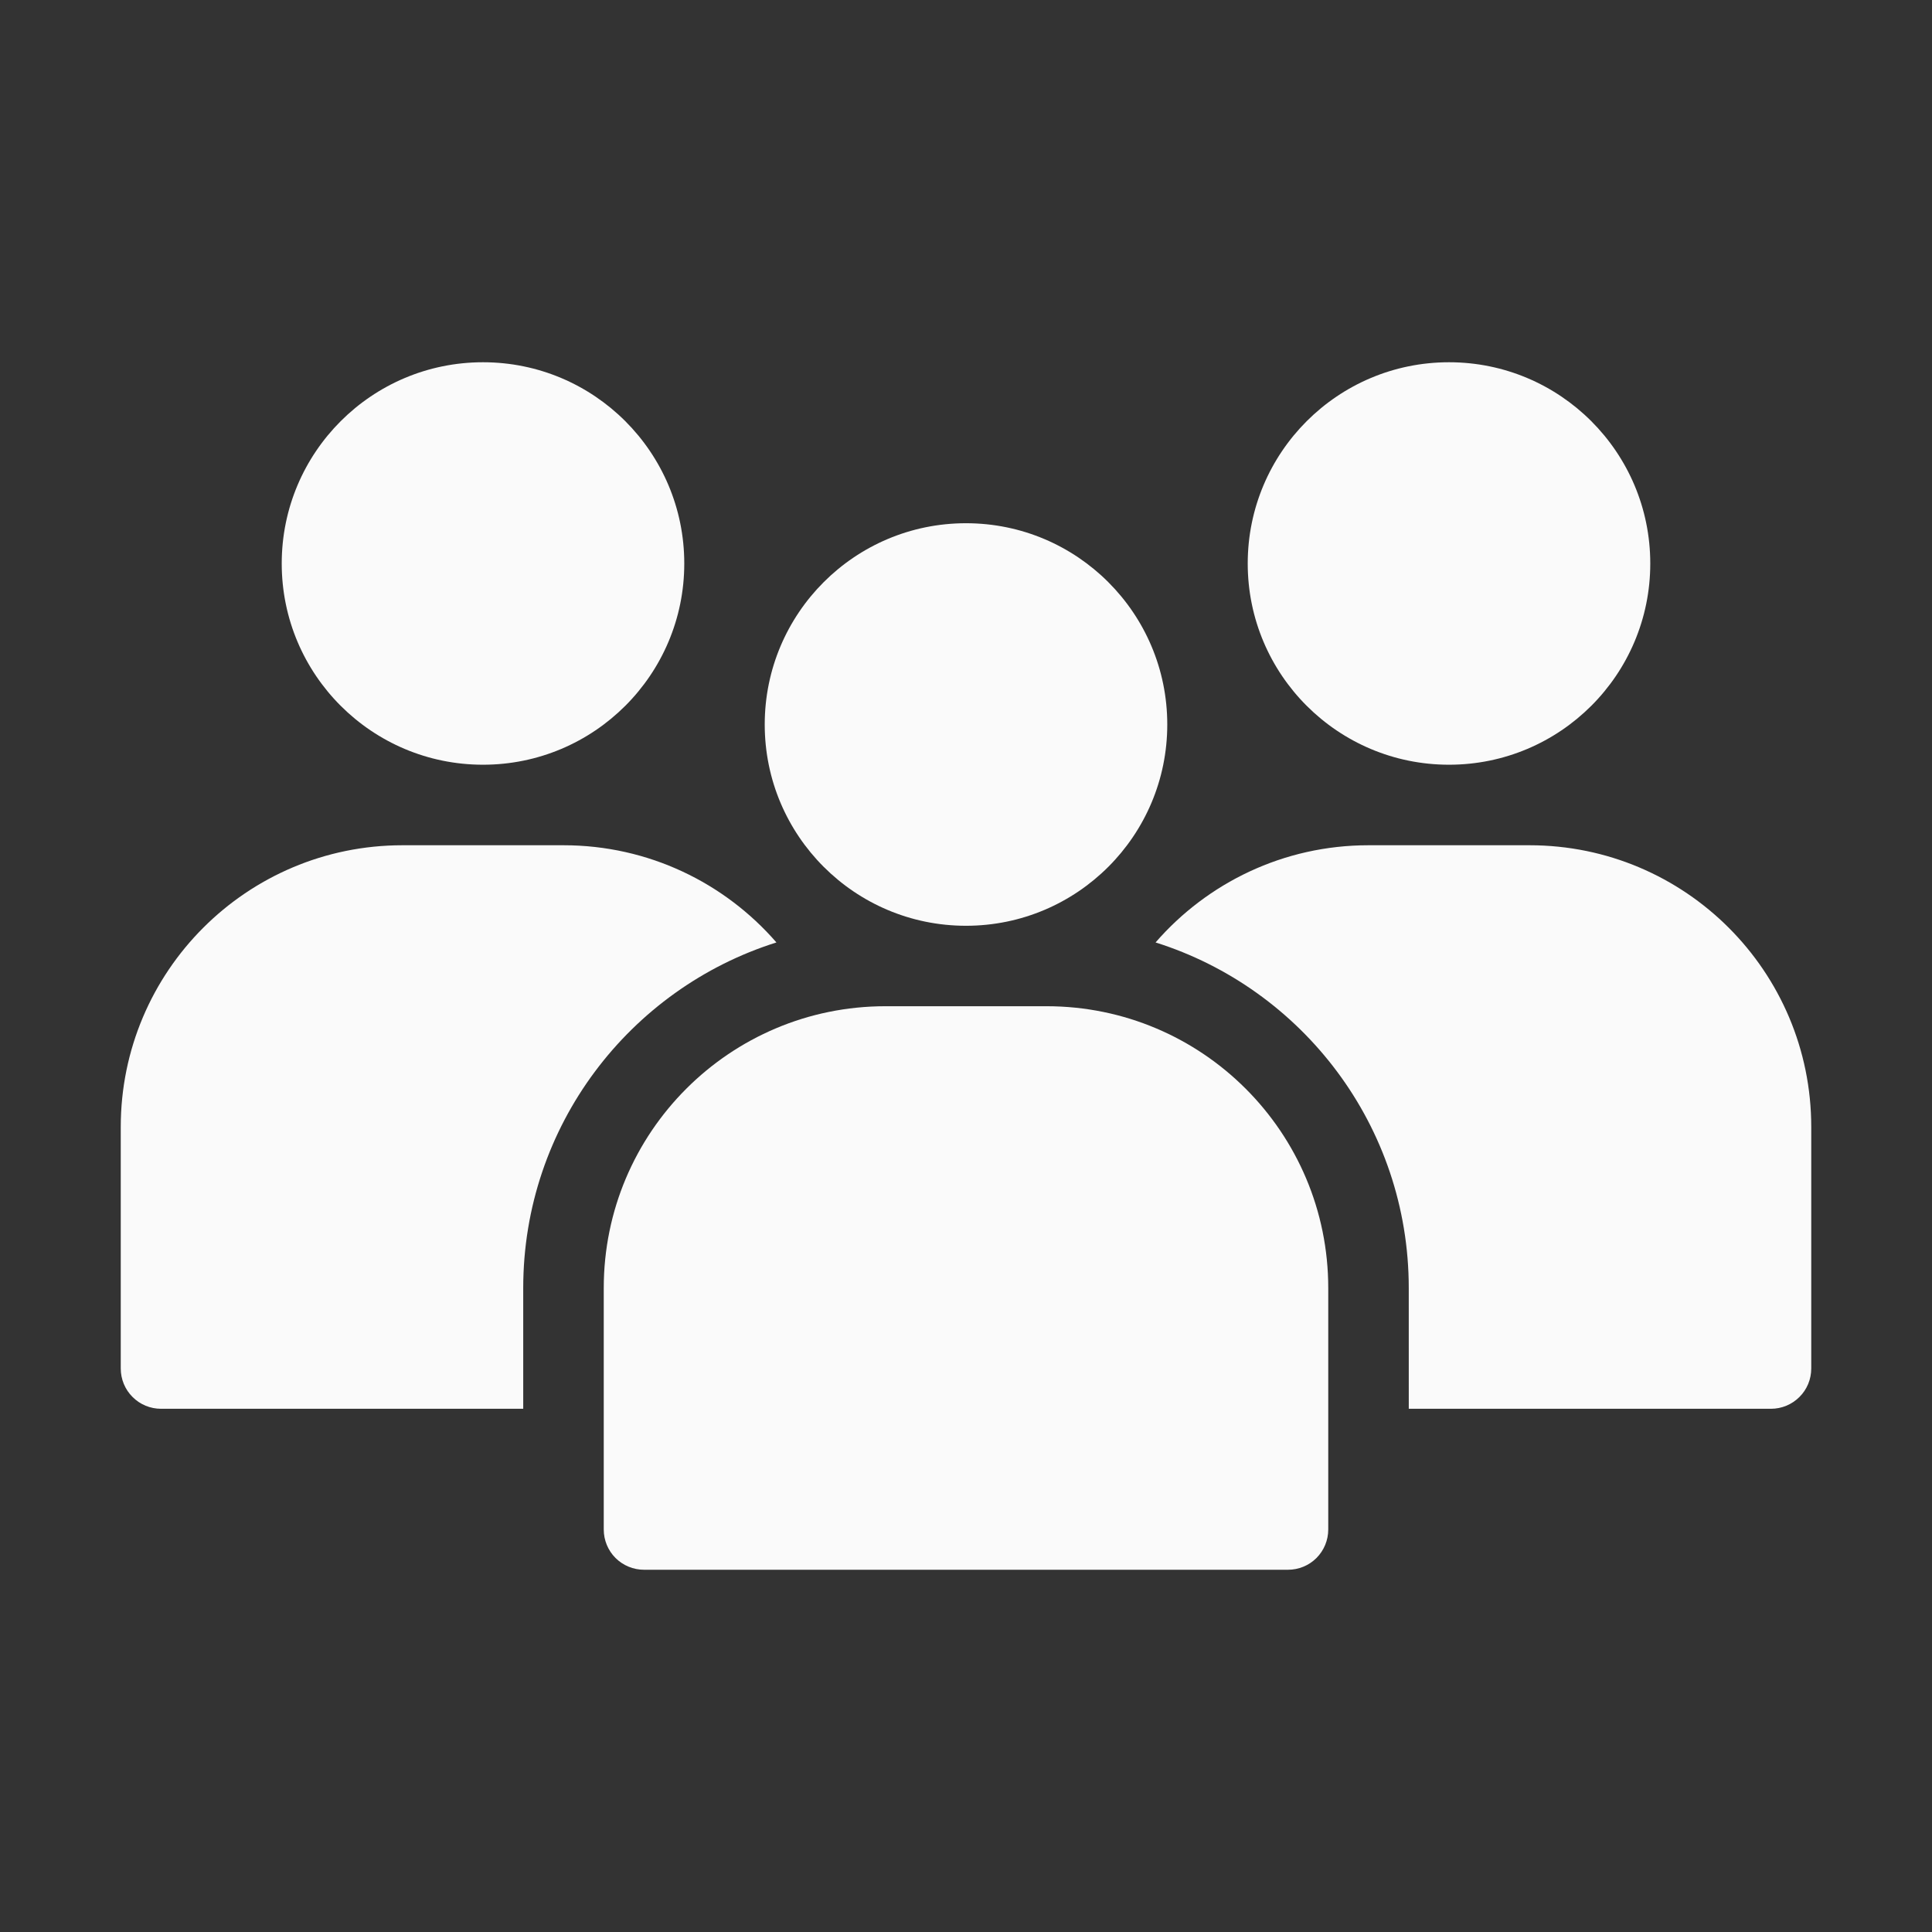 <?xml version="1.0" encoding="UTF-8"?> <svg xmlns="http://www.w3.org/2000/svg" viewBox="0 0 100 100" fill-rule="evenodd"><rect x="0" y="0" width="100" height="100" fill="#333333" stroke="none"/><path d="m60.418 37.5c0 5.754-4.664 10.418-10.418 10.418s-10.418-4.664-10.418-10.418 4.664-10.418 10.418-10.418 10.418 4.664 10.418 10.418" fill="#fafafa"></path><path d="m85.418 29.168c0 5.75-4.664 10.414-10.418 10.414s-10.418-4.664-10.418-10.414c0-5.754 4.664-10.418 10.418-10.418s10.418 4.664 10.418 10.418" fill="#fafafa"></path><path d="m35.418 29.168c0 5.75-4.664 10.414-10.418 10.414s-10.418-4.664-10.418-10.414c0-5.754 4.664-10.418 10.418-10.418s10.418 4.664 10.418 10.418" fill="#fafafa"></path><path d="m68.75 66.668v12.5c0 0.551-0.219 1.082-0.609 1.473s-0.922 0.609-1.473 0.609h-33.336c-0.551 0-1.082-0.219-1.473-0.609s-0.609-0.922-0.609-1.473v-12.5c0-8.055 6.527-14.586 14.582-14.586h8.336c8.055 0 14.582 6.531 14.582 14.586z" fill="#fafafa"></path><path d="m72.918 72.918h18.75c0.551 0 1.082-0.219 1.473-0.613 0.391-0.387 0.609-0.918 0.609-1.473v-12.5c0-8.055-6.527-14.582-14.582-14.582h-8.336c-4.398 0-8.344 1.949-11.02 5.031 7.598 2.394 13.105 9.496 13.105 17.887z" fill="#fafafa"></path><path d="m40.188 48.781c-2.676-3.082-6.621-5.031-11.02-5.031h-8.336c-8.055 0-14.582 6.527-14.582 14.582v12.5c0 0.555 0.219 1.086 0.609 1.473 0.391 0.395 0.922 0.613 1.473 0.613h18.75v-6.25c0-8.391 5.508-15.492 13.105-17.887z" fill="#fafafa"></path></svg> 